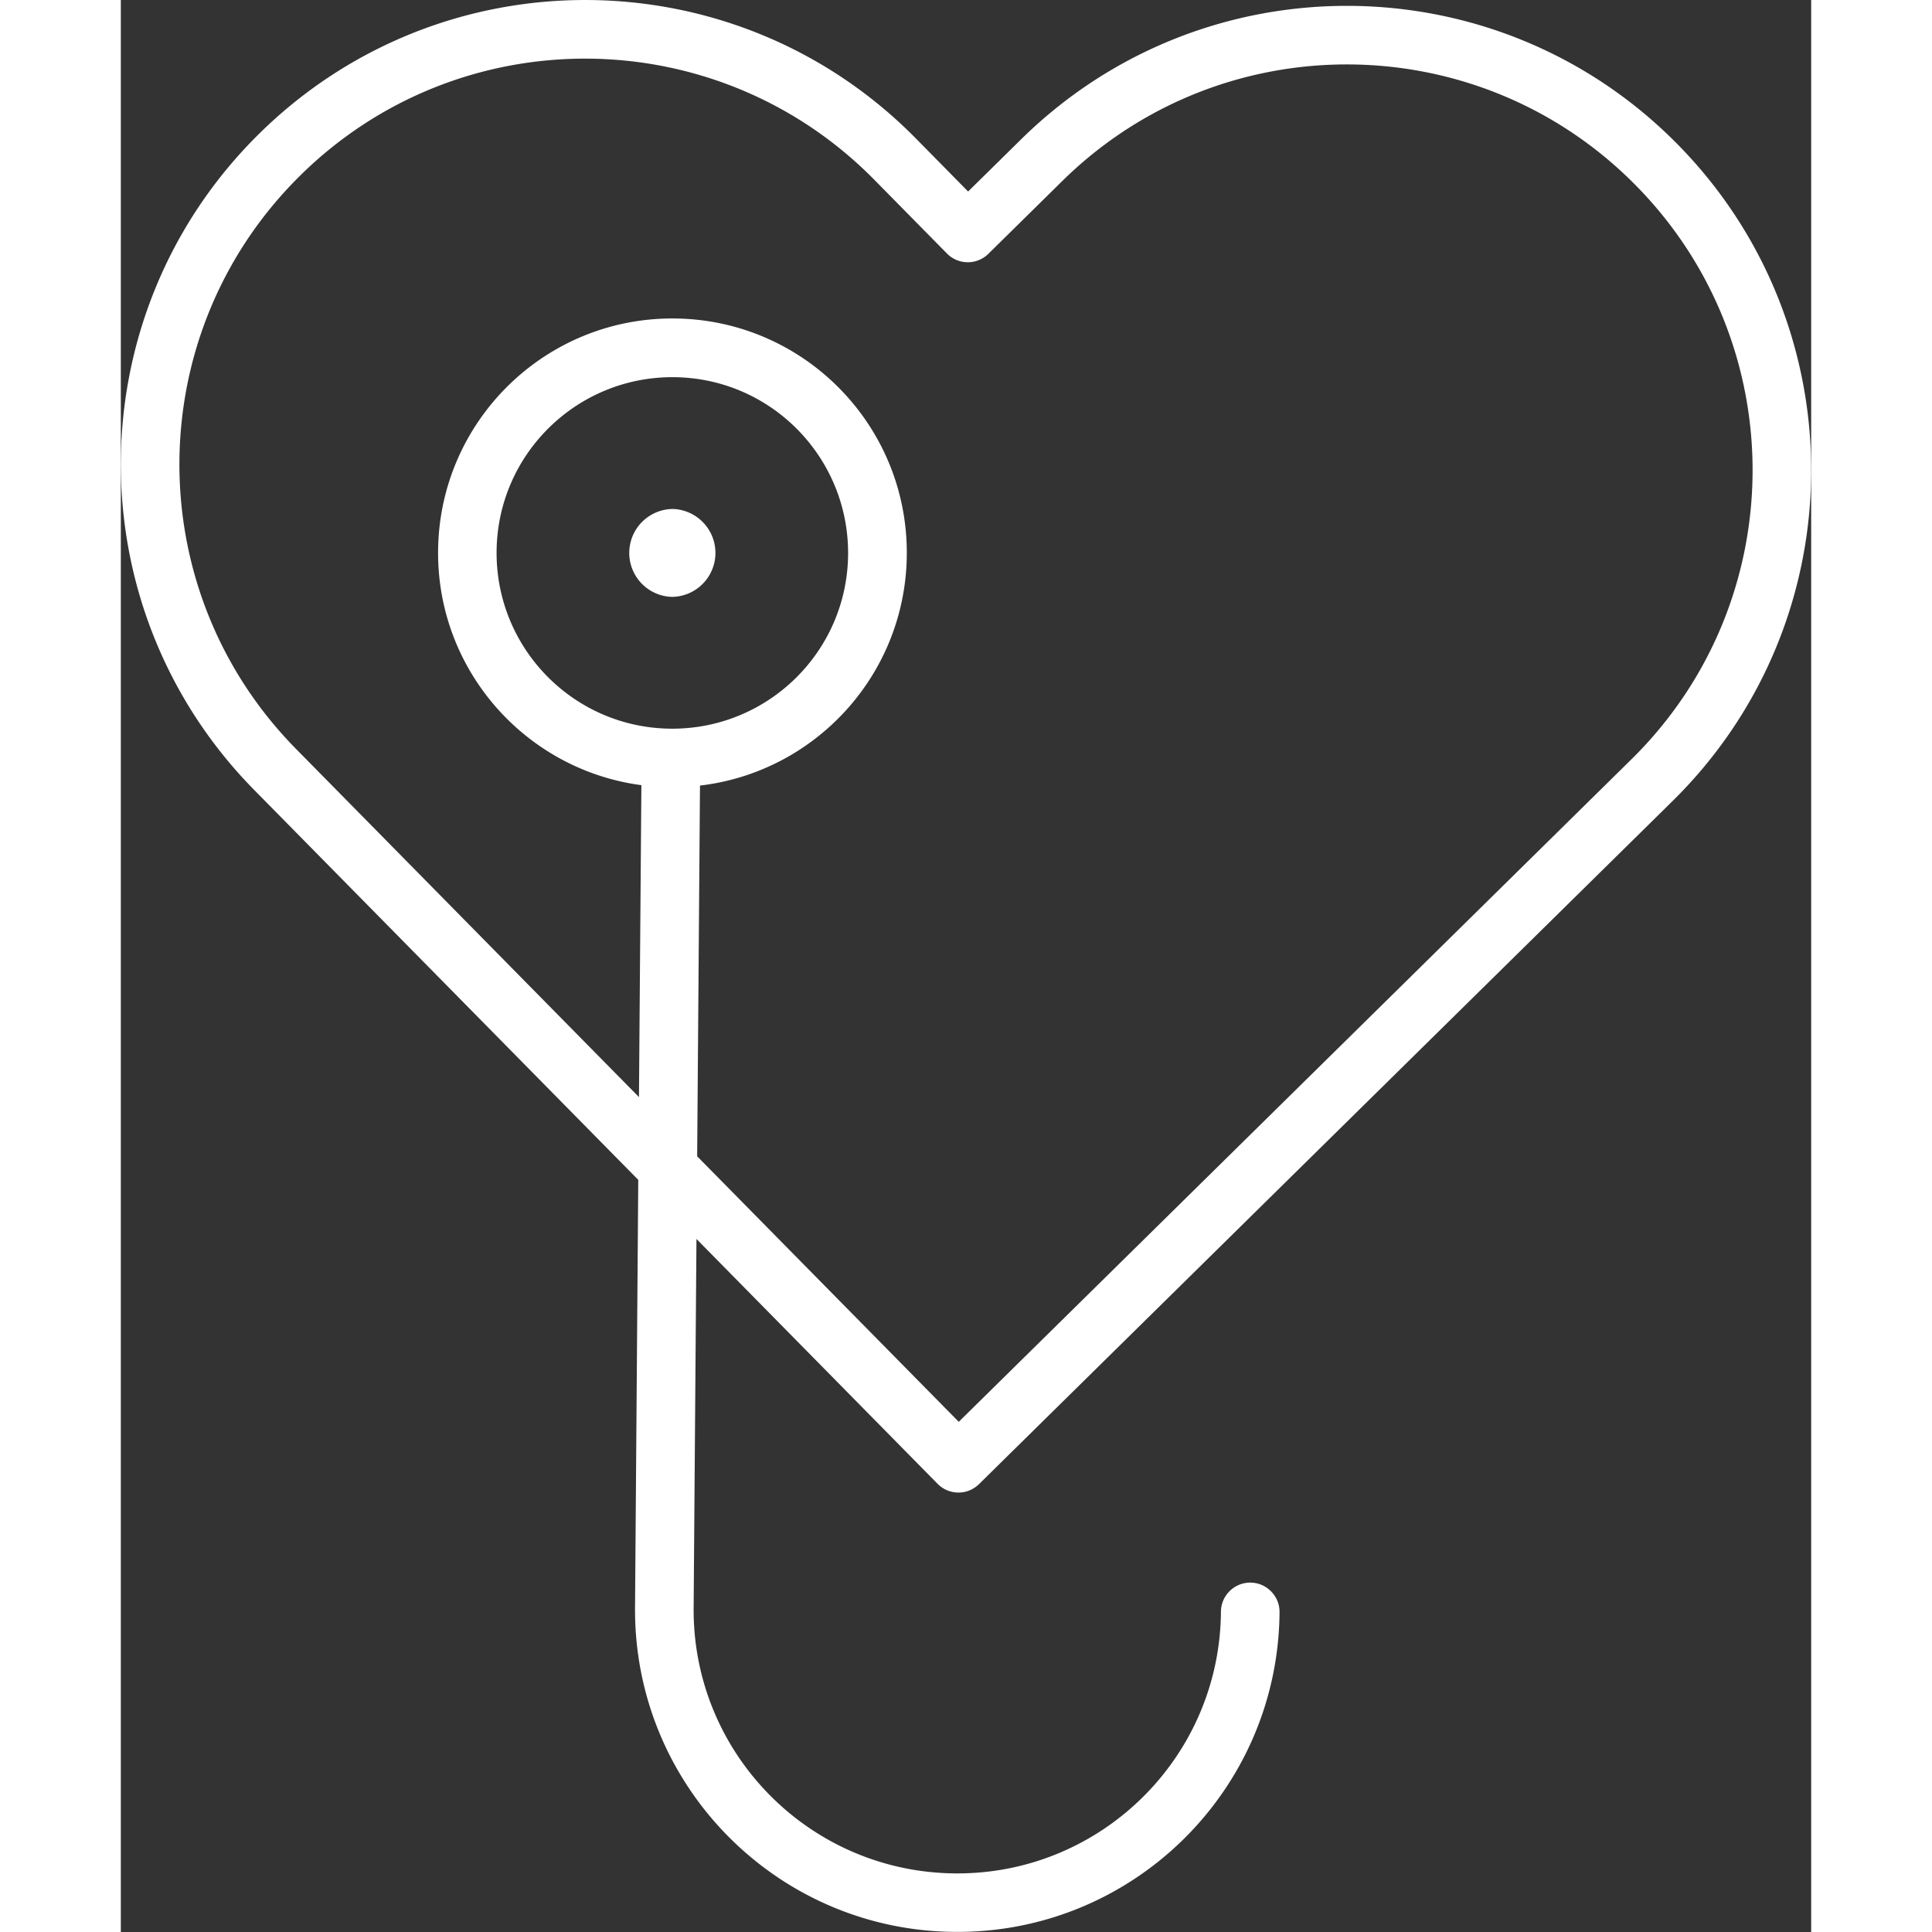 <svg data-name="Layer 1" xmlns="http://www.w3.org/2000/svg" width="100" height="100" viewBox="0 0 167.88 191.88"><rect x="0" y="0" width="167.88" height="191.88" fill="#333333" stroke="none"/><g><path d="M57.17 123.06l-.28 36.62c-.11 14.46 11.52 26.27 25.99 26.38 14.46.11 26.27-11.52 26.38-25.99.01-1.61 1.33-2.9 2.93-2.89s2.9 1.33 2.89 2.93c-.13 17.68-14.57 31.9-32.25 31.76-17.68-.13-31.9-14.57-31.76-32.25l.32-42.44-38.13-38.71c-17.87-18.14-17.65-47.34.5-65.21 18.15-17.87 47.34-17.65 65.21.5l5.18 5.26 5.26-5.18c18.15-17.87 47.34-17.65 65.21.5 17.87 18.15 17.65 47.34-.5 65.21L85.23 147.4a2.906 2.906 0 01-4.11-.03l-23.94-24.31zm.06-8.23l25.99 26.38 66.82-65.81c15.86-15.62 16.05-41.13.43-56.98-15.62-15.86-41.13-16.05-56.98-.43l-7.33 7.22a2.906 2.906 0 01-4.11-.03l-7.22-7.33C59.21 1.99 33.69 1.79 17.84 17.41 1.98 33.03 1.79 58.54 17.41 74.39l34.05 34.57.24-30.98C40.23 76.46 31.42 66.6 31.51 54.73c.1-12.86 10.6-23.2 23.45-23.1 12.86.1 23.2 10.6 23.1 23.45-.09 11.87-9.05 21.6-20.54 22.94l-.28 36.8zm-2.59-42.46c9.64.07 17.52-7.68 17.59-17.32.07-9.64-7.68-17.52-17.32-17.59-9.64-.07-17.52 7.68-17.59 17.32-.07 9.64 7.68 17.52 17.32 17.59zm.1-13.09a4.366 4.366 0 01.07-8.73 4.366 4.366 0 01-.07 8.73z" fill="#fff"/></g></svg>